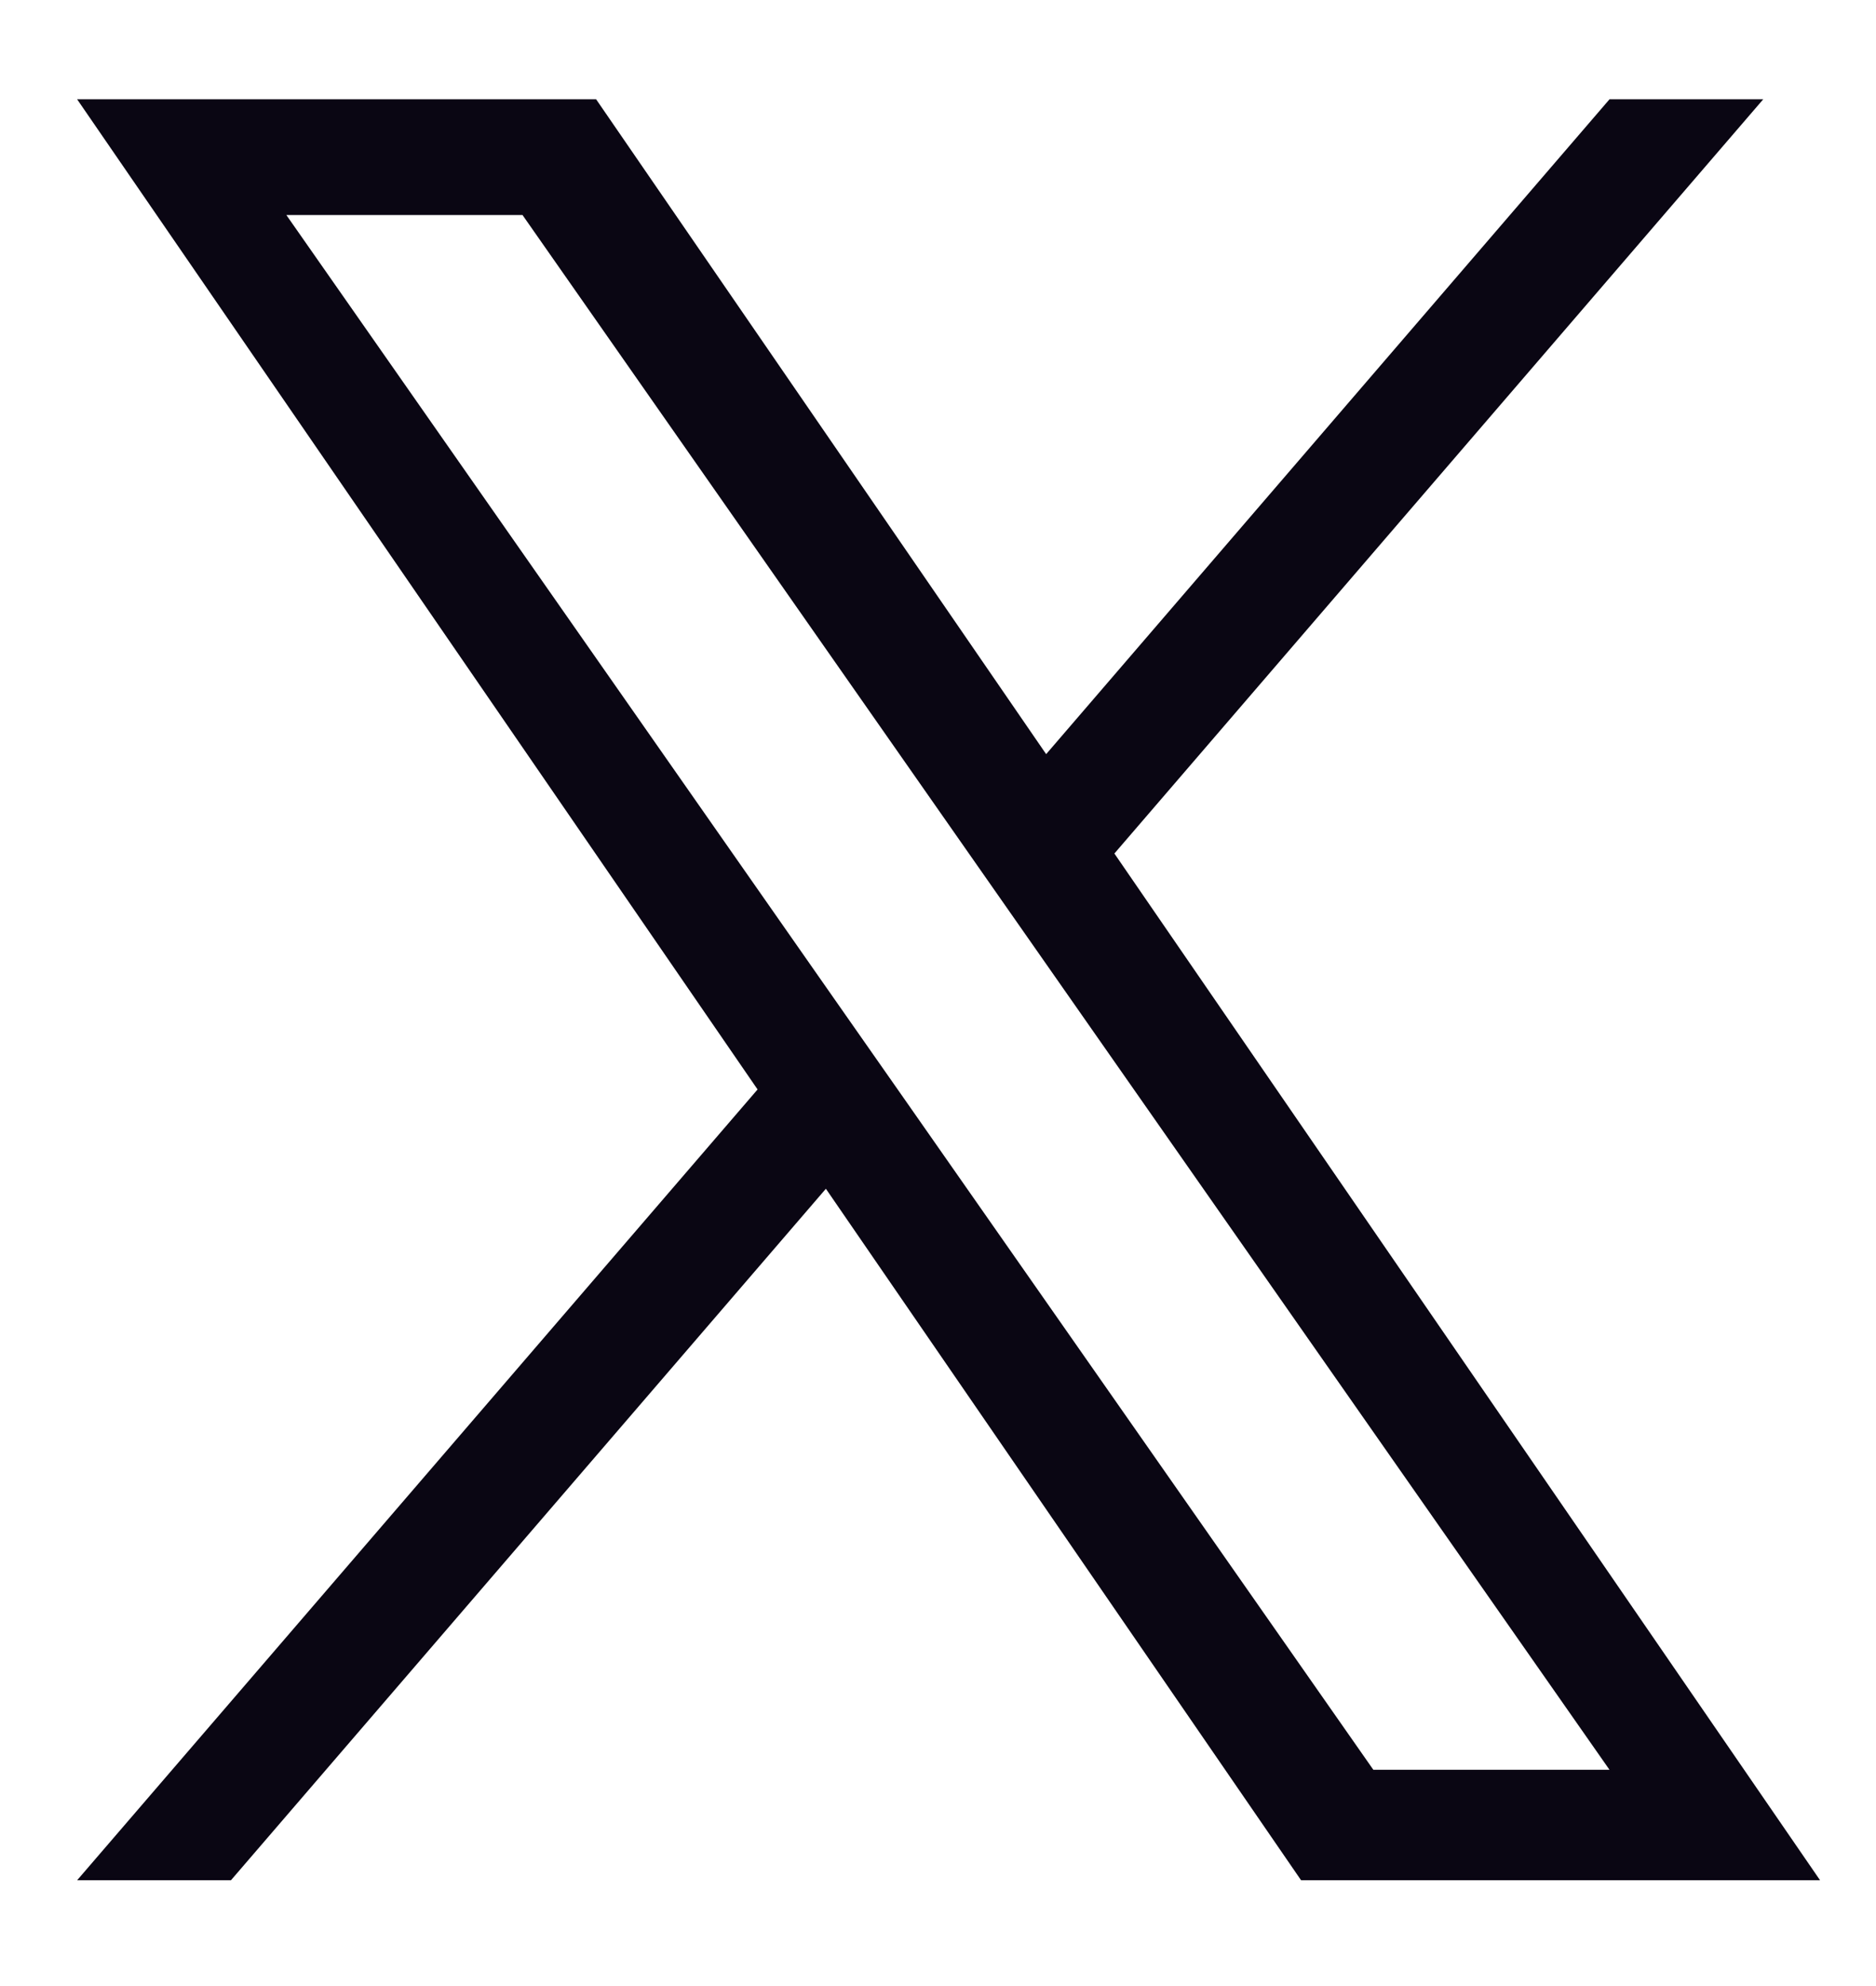 <svg width="17" height="18" viewBox="0 0 17 18" fill="none" xmlns="http://www.w3.org/2000/svg">
<path d="M10.099 7.735L15.978 0.9H14.585L9.48 6.835L5.402 0.9H0.699L6.865 9.874L0.699 17.041H2.093L7.484 10.774L11.79 17.041H16.493L10.098 7.735H10.099ZM8.19 9.953L7.565 9.06L2.595 1.949H4.735L8.746 7.687L9.371 8.581L14.585 16.04H12.445L8.19 9.953V9.953Z" fill="#0A0613"/>
</svg>
